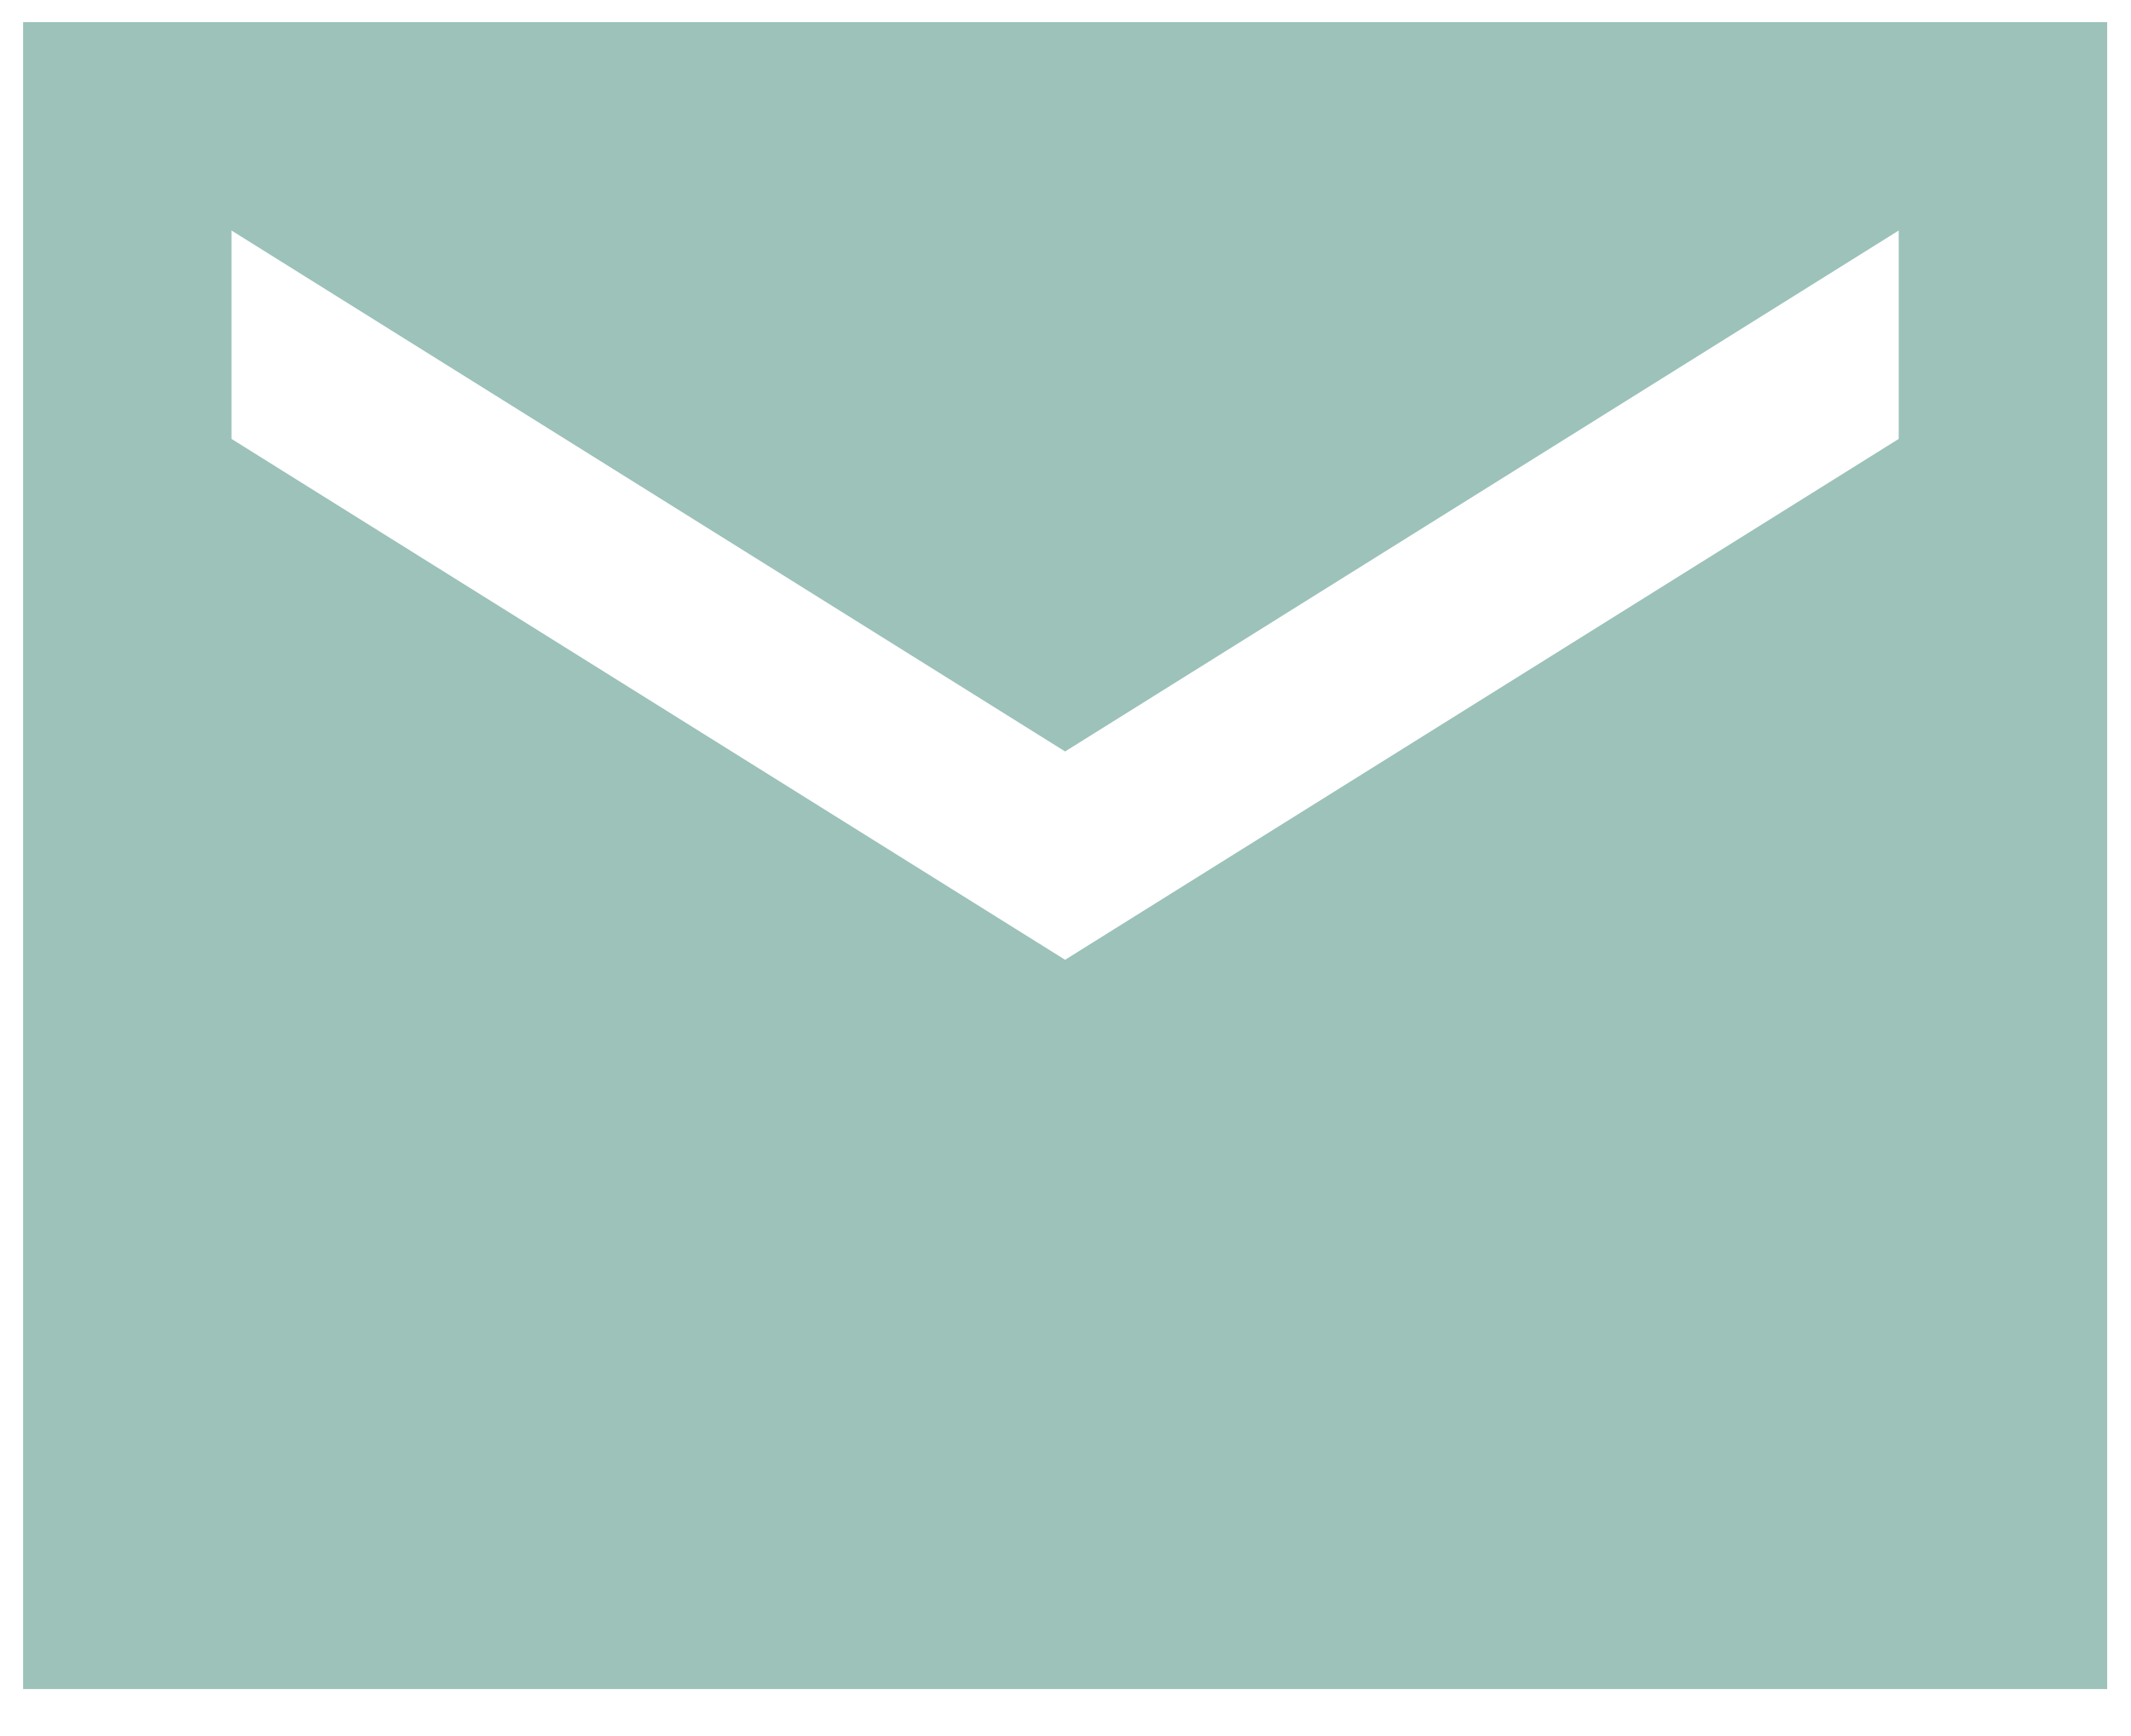<?xml version="1.0"?>
<svg xmlns="http://www.w3.org/2000/svg" width="27" height="22" viewBox="0 0 27 22" fill="none">
<path d="M26.698 0.281H0.293V21.405H26.698V0.281ZM24.057 5.562L13.495 12.163L2.933 5.562V2.921L13.495 9.523L24.057 2.921V5.562Z" fill="#9CC2BA"/>
</svg>
